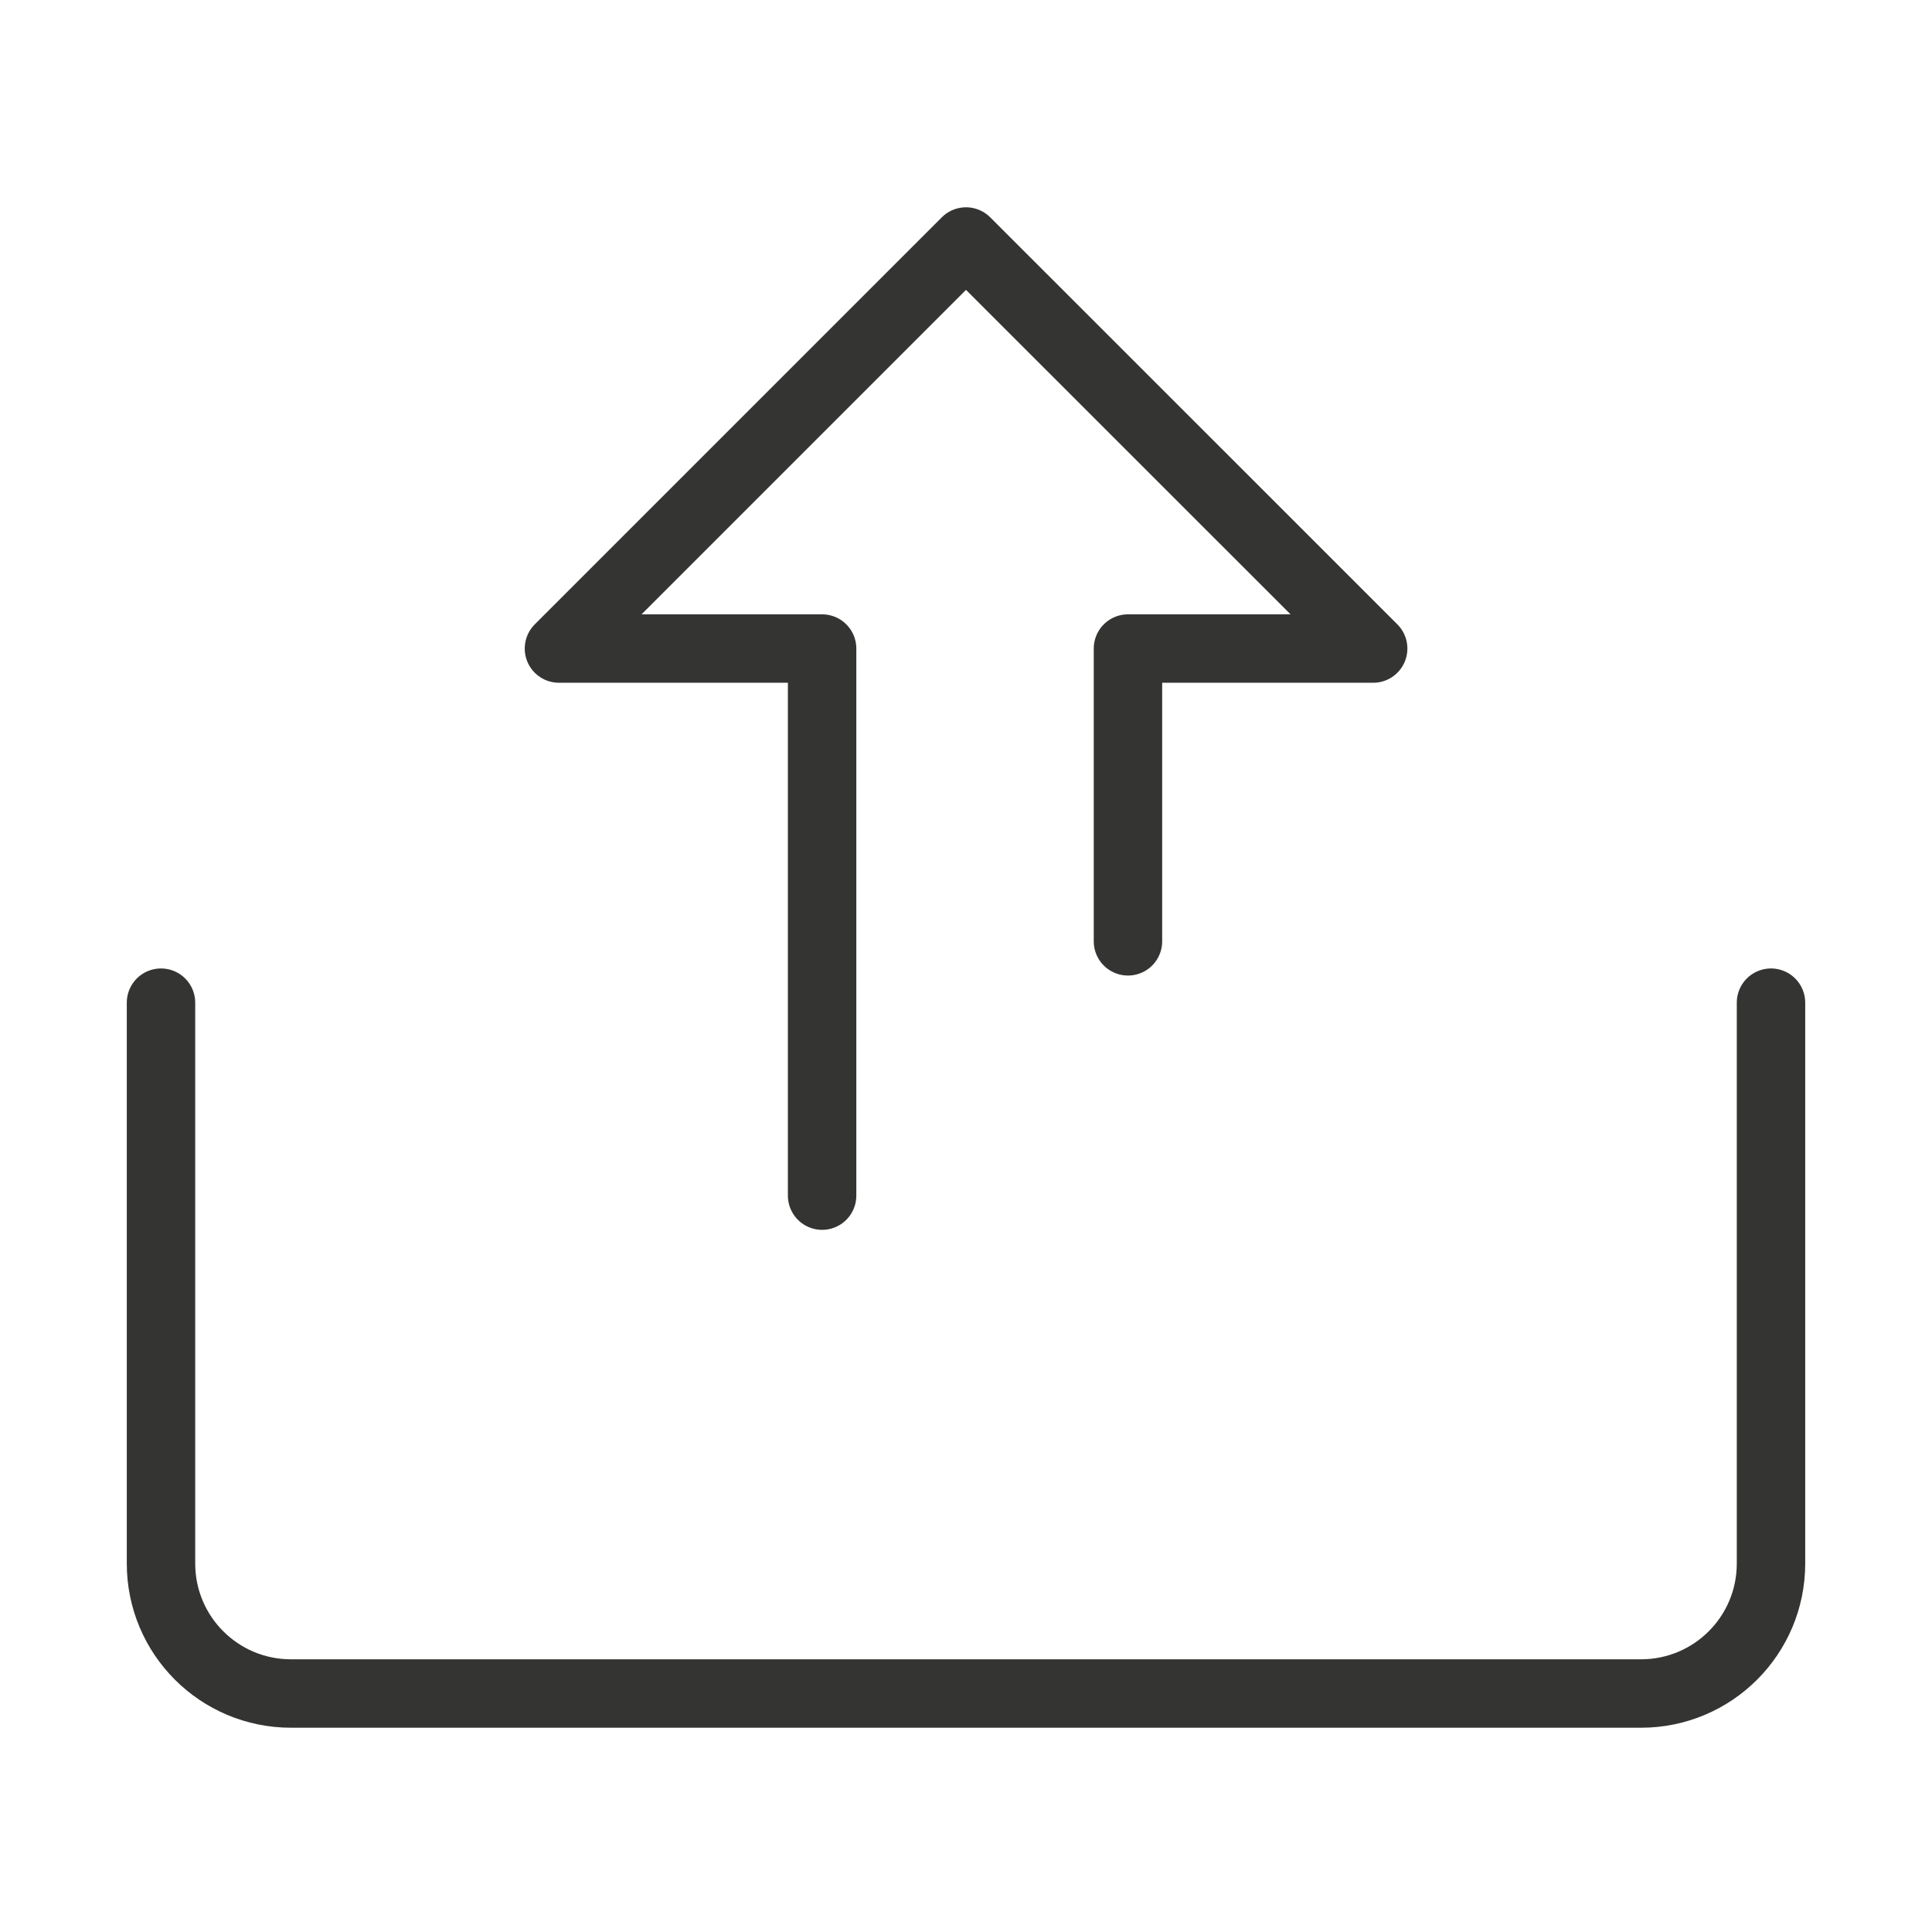 <?xml version="1.0" encoding="UTF-8"?> <svg xmlns="http://www.w3.org/2000/svg" width="48" height="48" viewBox="0 0 48 48" fill="none"><path d="M20.425 29.705V16.113H13.887L24 6L34.116 16.113H28.024V23.387" stroke="#343433" stroke-width="1.7" stroke-miterlimit="10" stroke-linecap="round" stroke-linejoin="round"></path><path d="M4 24.911V38.845C4 40.63 5.445 42.075 7.23 42.075H40.77C42.555 42.075 44 40.63 44 38.845V24.911" stroke="#343433" stroke-width="1.7" stroke-miterlimit="10" stroke-linecap="round" stroke-linejoin="round"></path></svg> 